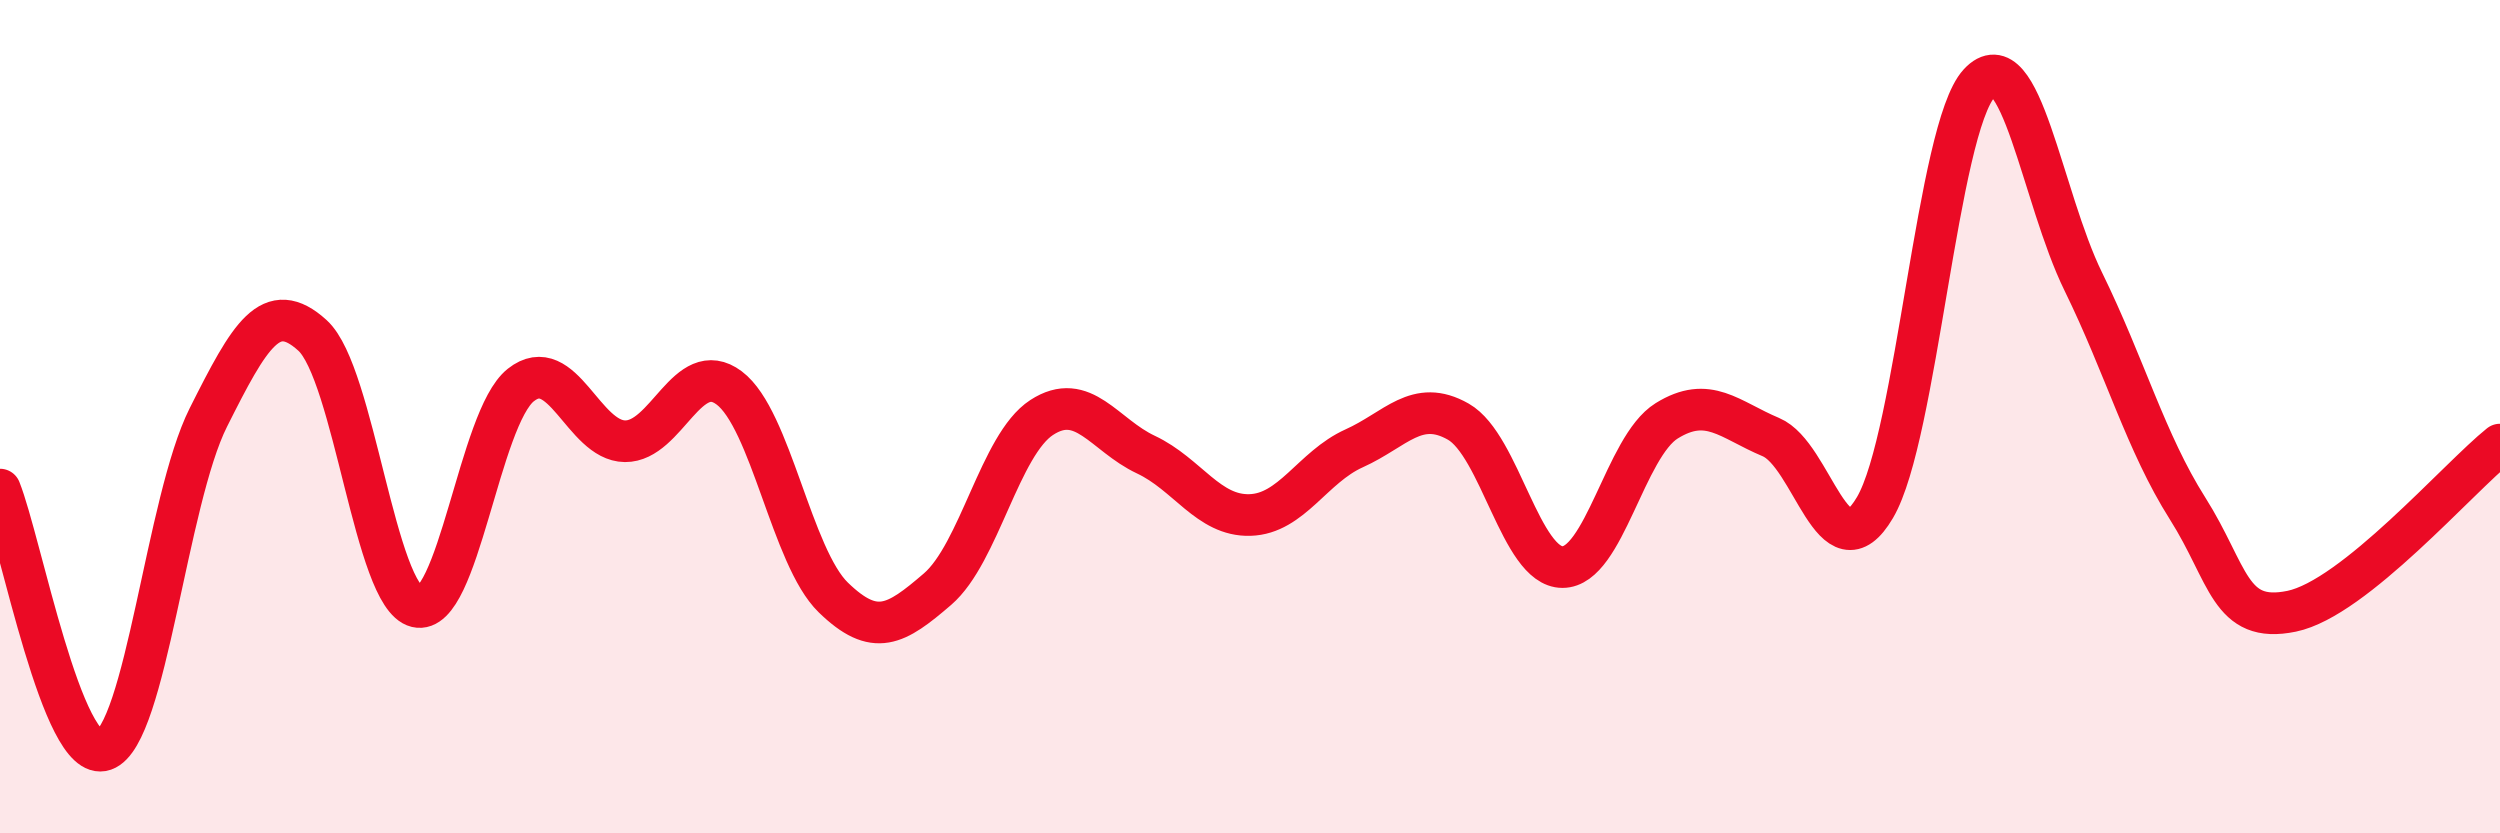 
    <svg width="60" height="20" viewBox="0 0 60 20" xmlns="http://www.w3.org/2000/svg">
      <path
        d="M 0,11.75 C 0.5,13 1.5,18.35 2.5,18 C 3.5,17.65 4,12.01 5,10.02 C 6,8.03 6.5,7.14 7.5,8.05 C 8.5,8.96 9,14.32 10,14.56 C 11,14.8 11.5,10.03 12.5,9.24 C 13.5,8.45 14,10.58 15,10.59 C 16,10.6 16.5,8.56 17.5,9.31 C 18.5,10.06 19,13.37 20,14.34 C 21,15.31 21.5,15 22.5,14.14 C 23.5,13.28 24,10.67 25,10.02 C 26,9.37 26.5,10.44 27.5,10.91 C 28.5,11.38 29,12.39 30,12.36 C 31,12.33 31.5,11.21 32.5,10.76 C 33.5,10.31 34,9.55 35,10.12 C 36,10.69 36.5,13.61 37.5,13.61 C 38.5,13.61 39,10.72 40,10.1 C 41,9.48 41.5,10.07 42.5,10.49 C 43.5,10.91 44,13.88 45,12.18 C 46,10.48 46.5,3.08 47.5,2 C 48.5,0.92 49,4.72 50,6.76 C 51,8.8 51.5,10.62 52.5,12.2 C 53.5,13.78 53.5,14.98 55,14.67 C 56.5,14.36 59,11.47 60,10.67L60 20L0 20Z"
        fill="#EB0A25"
        opacity="0.1"
        stroke-linecap="round"
        stroke-linejoin="round"
      />
      <path
        d="M 0,11.75 C 0.5,13 1.5,18.35 2.5,18 C 3.5,17.65 4,12.01 5,10.02 C 6,8.03 6.5,7.14 7.5,8.05 C 8.5,8.96 9,14.32 10,14.56 C 11,14.8 11.5,10.03 12.5,9.24 C 13.5,8.45 14,10.58 15,10.59 C 16,10.6 16.5,8.56 17.5,9.31 C 18.5,10.06 19,13.37 20,14.34 C 21,15.31 21.5,15 22.5,14.14 C 23.5,13.28 24,10.67 25,10.02 C 26,9.37 26.5,10.44 27.5,10.91 C 28.5,11.38 29,12.39 30,12.36 C 31,12.33 31.5,11.21 32.5,10.76 C 33.5,10.31 34,9.55 35,10.12 C 36,10.69 36.5,13.61 37.5,13.61 C 38.5,13.61 39,10.72 40,10.1 C 41,9.48 41.5,10.07 42.5,10.49 C 43.5,10.91 44,13.88 45,12.18 C 46,10.48 46.5,3.08 47.5,2 C 48.5,0.92 49,4.72 50,6.76 C 51,8.8 51.5,10.62 52.5,12.2 C 53.5,13.78 53.5,14.98 55,14.67 C 56.5,14.36 59,11.47 60,10.67"
        stroke="#EB0A25"
        stroke-width="1"
        fill="none"
        stroke-linecap="round"
        stroke-linejoin="round"
      />
    </svg>
  